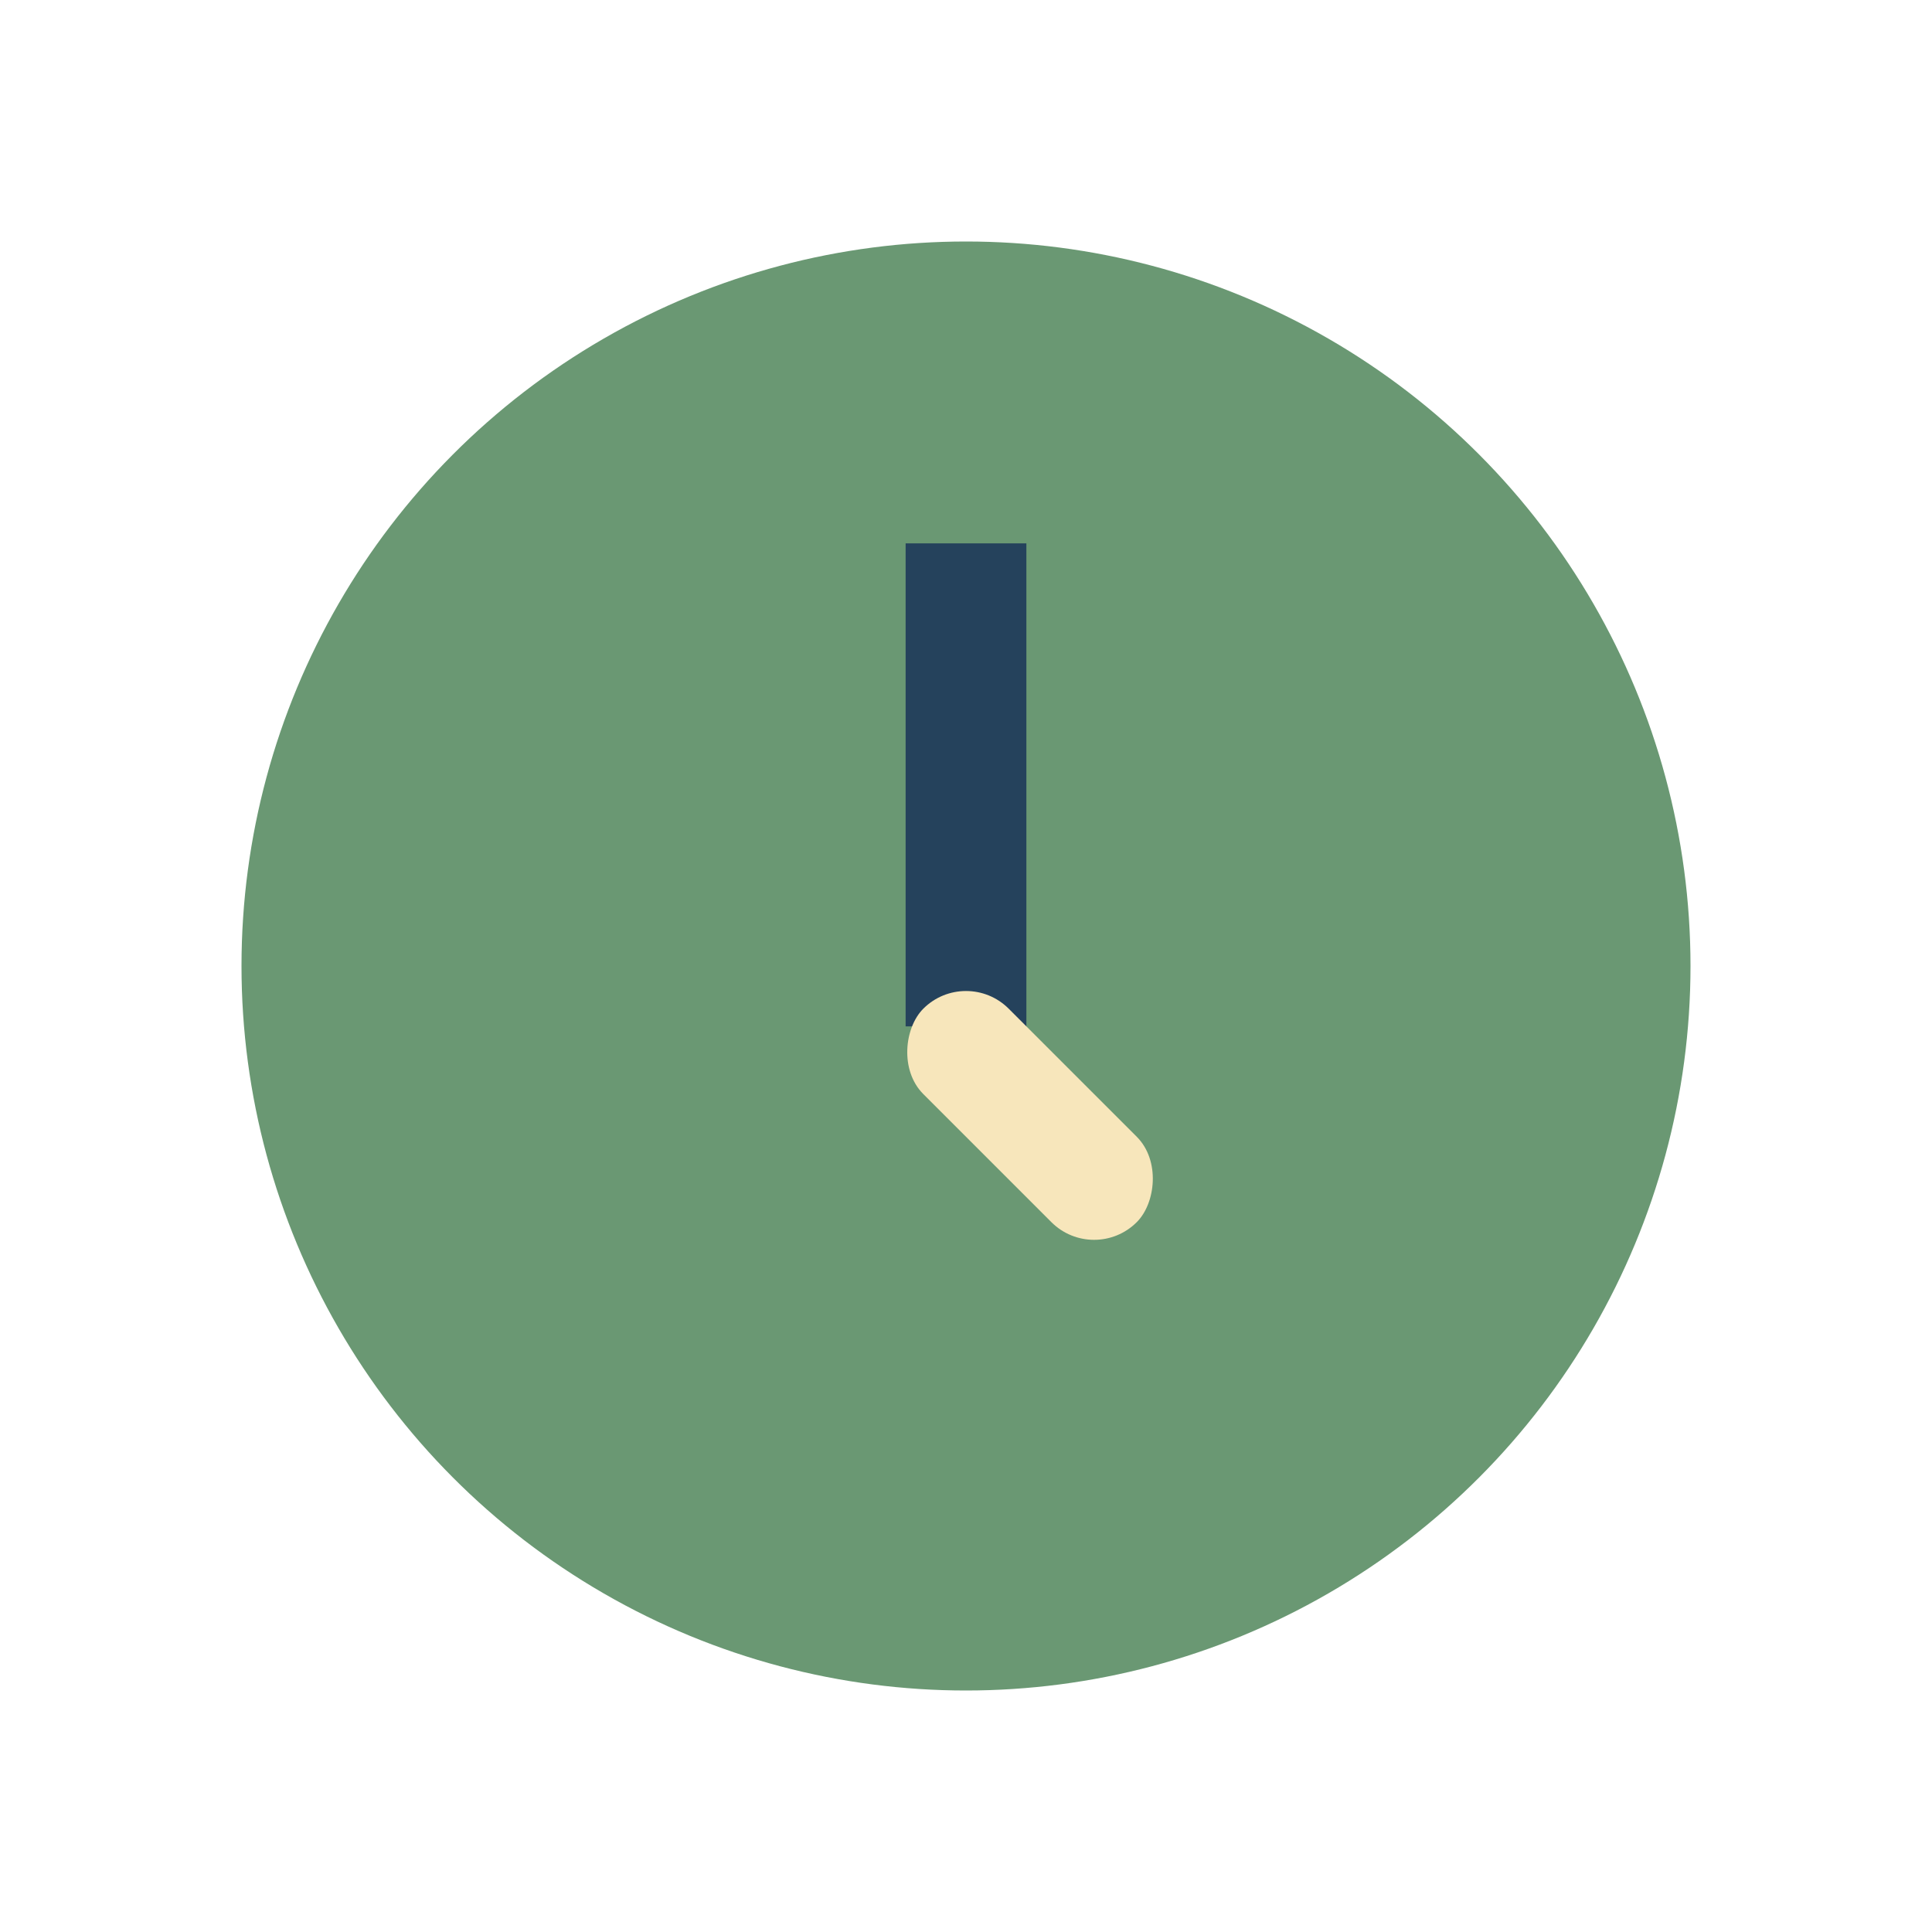 <?xml version="1.0" encoding="UTF-8"?>
<svg xmlns="http://www.w3.org/2000/svg" width="32" height="32" viewBox="0 0 32 32"><circle cx="16" cy="16" r="12" fill="#6A9873"/><rect x="15" y="9" width="2" height="8" fill="#25425C"/><rect x="16" y="16" width="5" height="2" rx="1" fill="#F7E6BB" transform="rotate(45 16 16)"/></svg>
